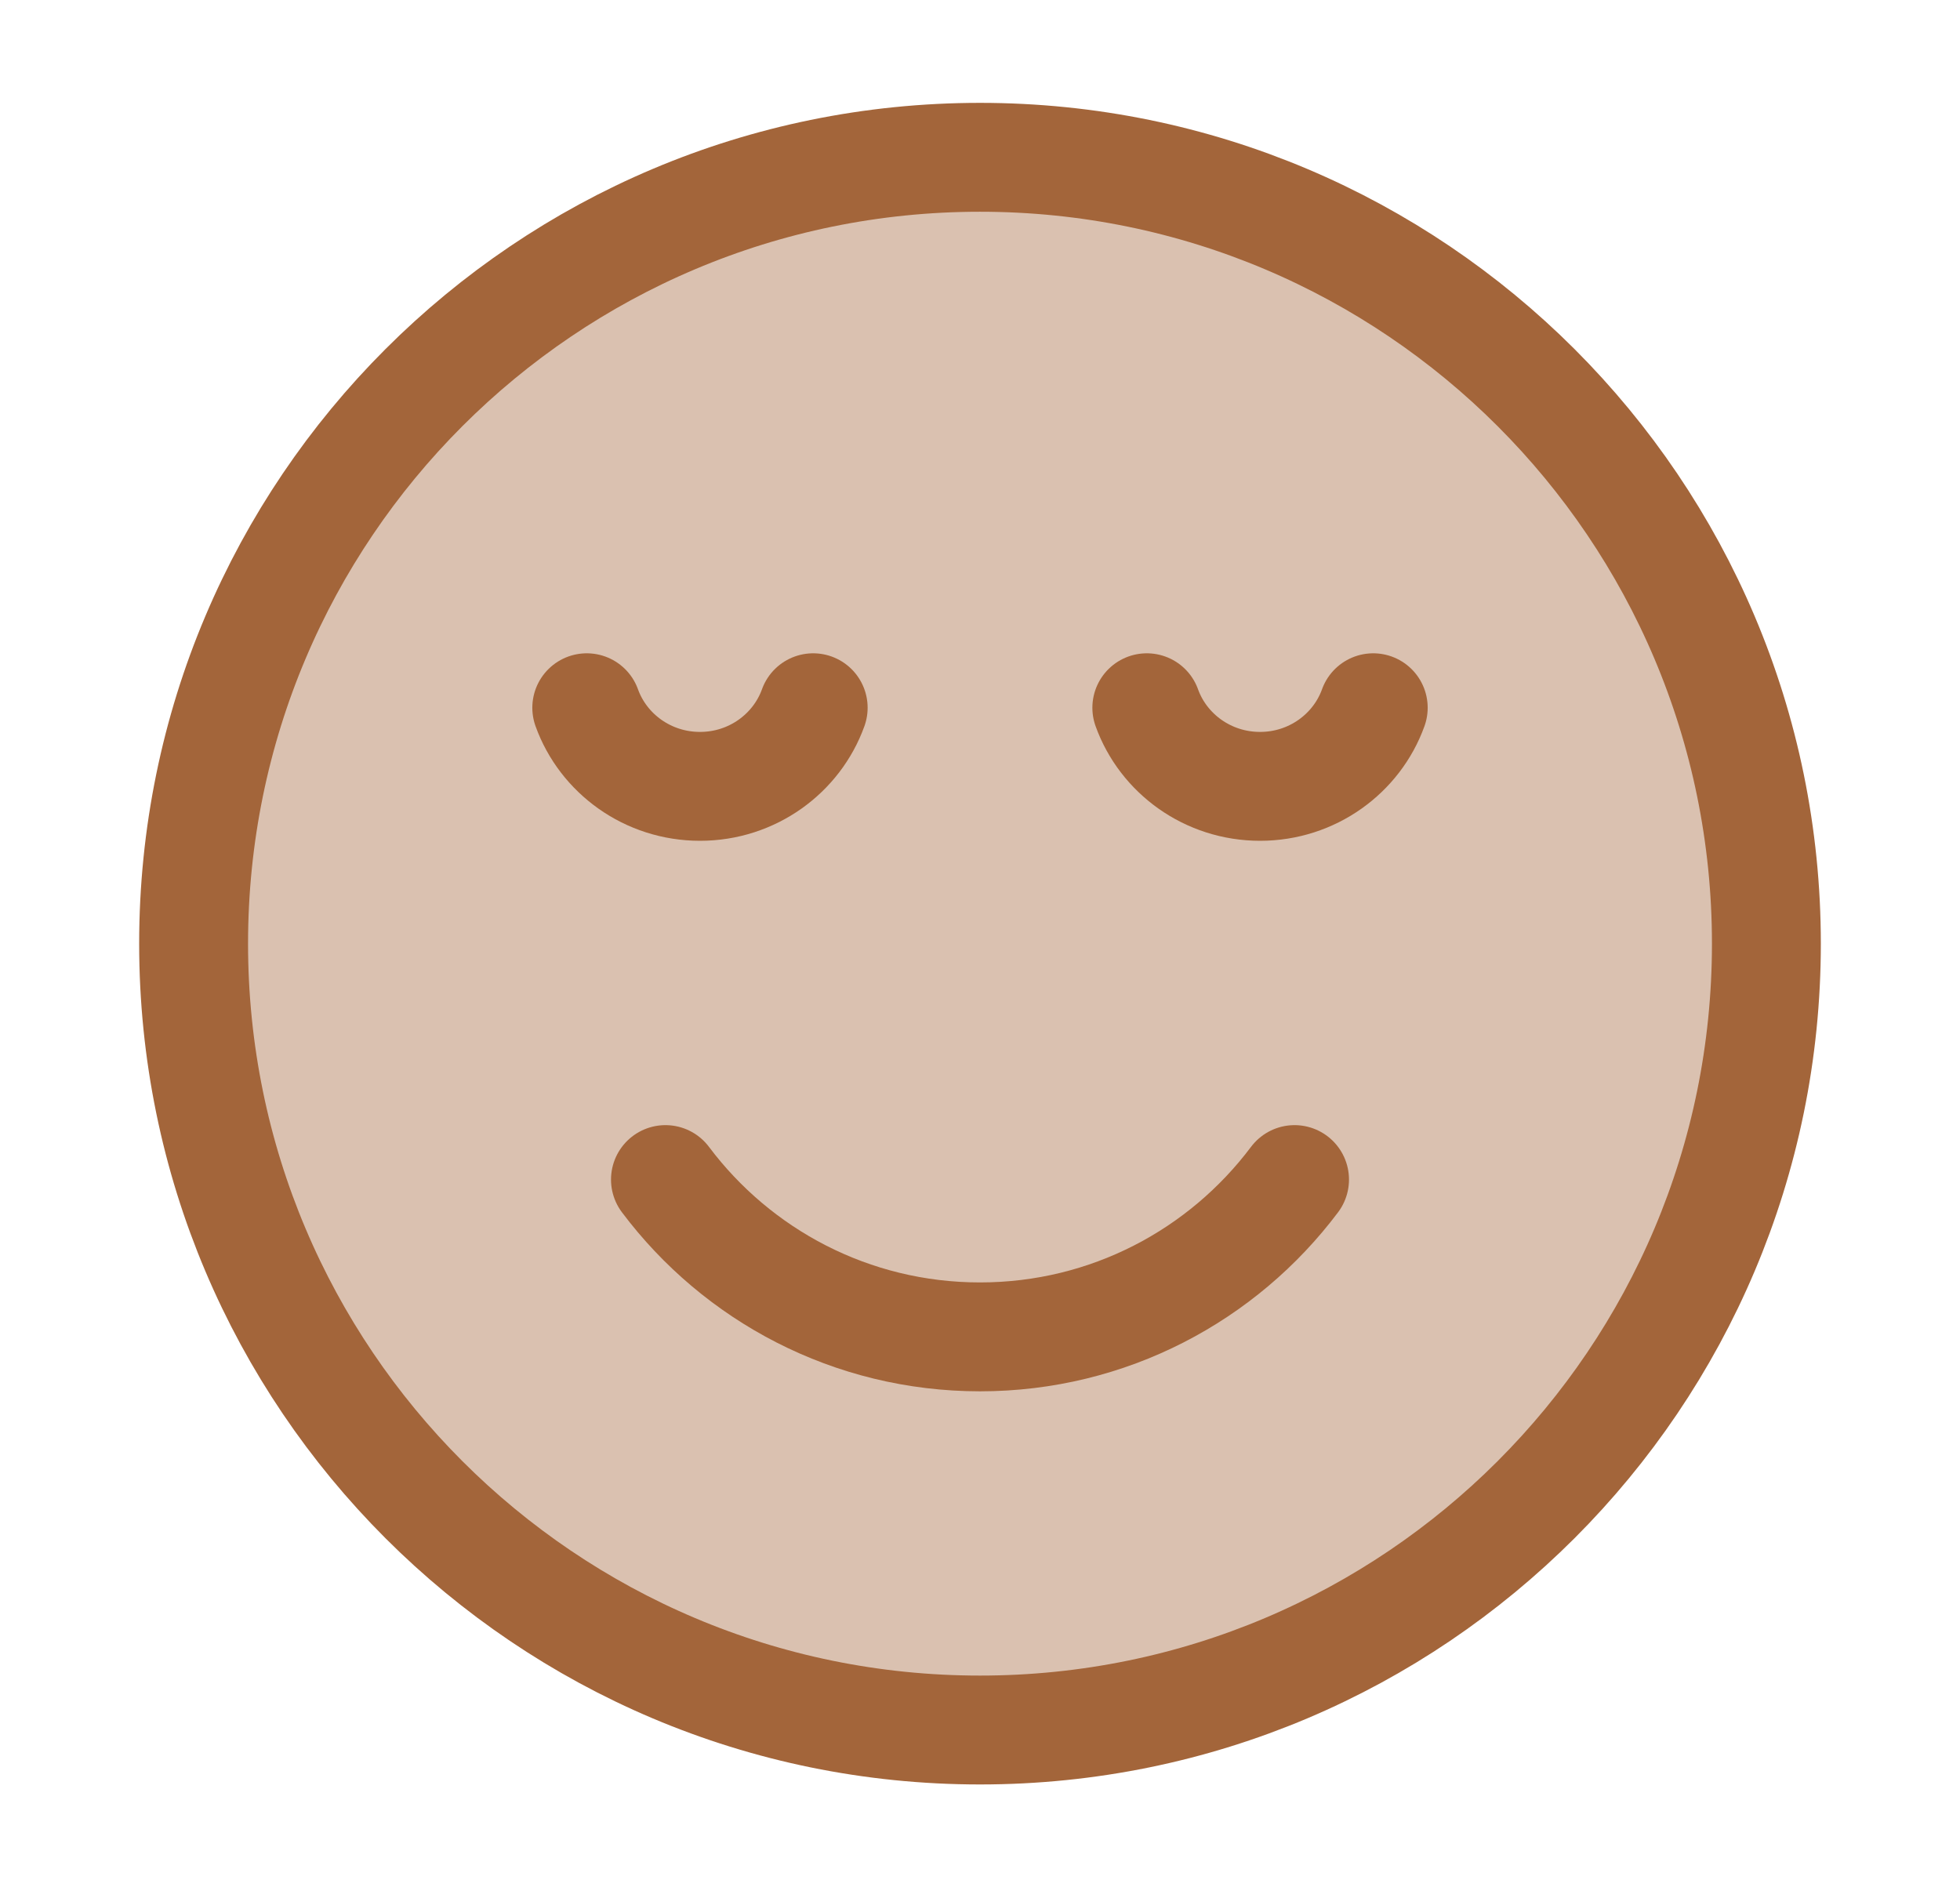 <svg width="27" height="26" viewBox="0 0 27 26" fill="none" xmlns="http://www.w3.org/2000/svg">
<path opacity="0.4" d="M13.5 23.833C19.483 23.833 24.333 18.983 24.333 13C24.333 7.017 19.483 2.167 13.5 2.167C7.517 2.167 2.667 7.017 2.667 13C2.667 18.983 7.517 23.833 13.5 23.833Z" fill="#A3653A"/>
<path d="M13.5 23.833C19.483 23.833 24.333 18.983 24.333 13C24.333 7.017 19.483 2.167 13.5 2.167C7.517 2.167 2.667 7.017 2.667 13C2.667 18.983 7.517 23.833 13.5 23.833Z" stroke="#A3653A" stroke-width="1.5" stroke-linecap="round" stroke-linejoin="round"/>
<path d="M8.083 9.75C8.31 10.381 8.923 10.833 9.643 10.833C10.362 10.833 10.975 10.381 11.202 9.75M15.798 9.75C16.025 10.381 16.638 10.833 17.358 10.833C18.077 10.833 18.69 10.381 18.917 9.75" stroke="#A3653A" stroke-width="1.5" stroke-linecap="round" stroke-linejoin="round"/>
<path d="M9.167 16.25C10.155 17.566 11.728 18.417 13.5 18.417C15.272 18.417 16.845 17.566 17.833 16.25" stroke="#A3653A" stroke-width="1.5" stroke-linecap="round" stroke-linejoin="round"/>
</svg>

